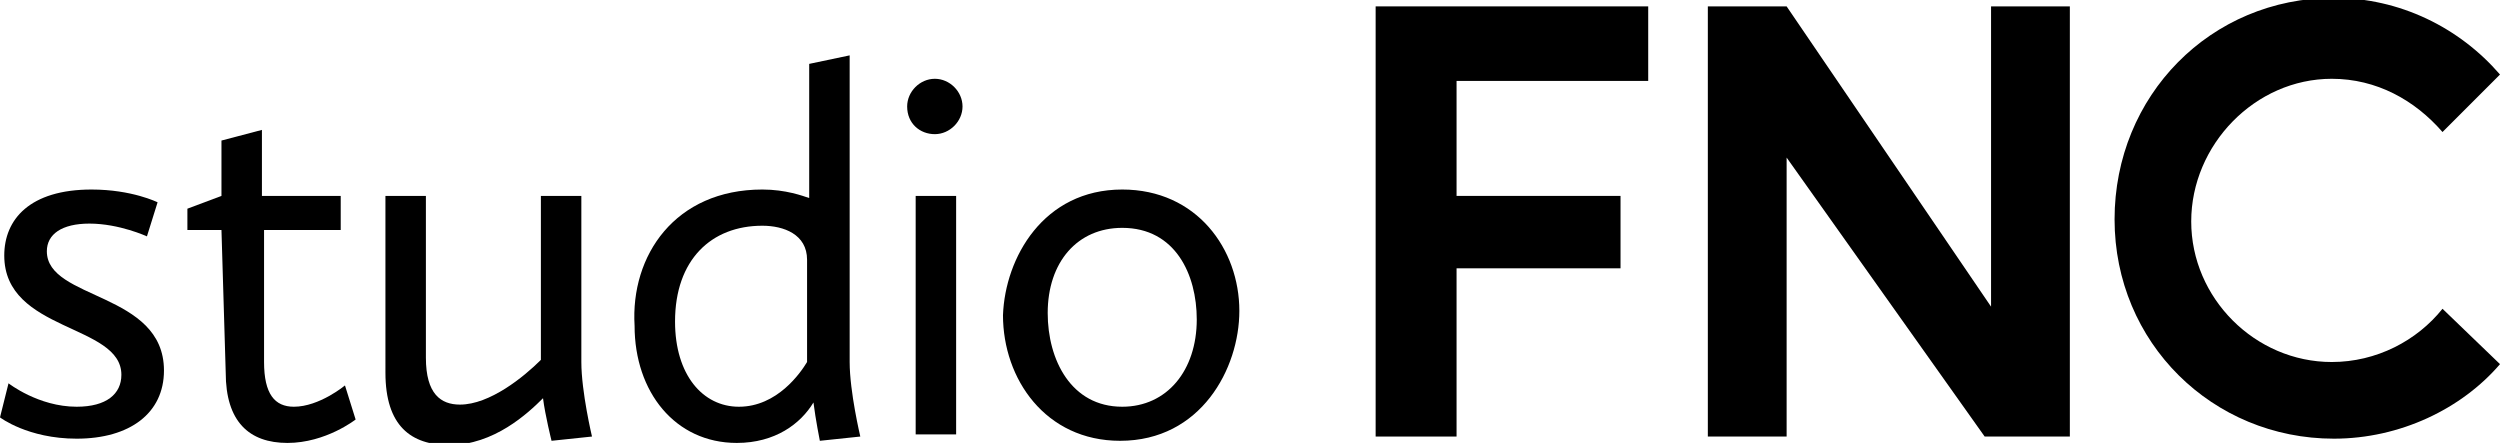 <?xml version="1.0" encoding="utf-8"?>
<!-- Generator: Adobe Illustrator 23.0.3, SVG Export Plug-In . SVG Version: 6.00 Build 0)  -->
<svg version="1.0" id="Warstwa_1" xmlns="http://www.w3.org/2000/svg" xmlns:xlink="http://www.w3.org/1999/xlink" x="0px" y="0px"
	 viewBox="0 0 117.4 20.8" style="enable-background:new 0 0 117.4 20.8;" xml:space="preserve">
<g>
	<g>
		<path class="st0" d="M0.4,18c0,0,1.4,1.1,3.2,1.1c1.4,0,2.1-0.6,2.1-1.5c0-2.4-5.5-2-5.5-5.6c0-1.7,1.2-3.1,4.1-3.1
			c1.9,0,3.1,0.6,3.1,0.6l-0.5,1.6c0,0-1.3-0.6-2.7-0.6c-1.3,0-2,0.5-2,1.3c0,2.3,5.5,1.9,5.5,5.6c0,2-1.6,3.2-4.1,3.2
			c-2.3,0-3.6-1-3.6-1L0.4,18z"/>
		<path class="st0" d="M10.4,10.8H8.8v-1l1.6-0.6V6.6l1.9-0.5v3.1H16v1.6h-3.6V17c0,1.5,0.5,2.1,1.4,2.1c1.2,0,2.4-1,2.4-1l0.5,1.6
			c0,0-1.4,1.1-3.2,1.1c-1.8,0-2.9-1-2.9-3.3L10.4,10.8L10.4,10.8z"/>
		<path class="st0" d="M18,9.2H20v7.6c0,1.7,0.7,2.2,1.6,2.2c1.4,0,3-1.3,3.8-2.1V9.2h1.9V17c0,1.4,0.5,3.5,0.5,3.5l-1.9,0.2
			c0,0-0.3-1.2-0.4-2c-0.7,0.7-2.3,2.2-4.4,2.2c-1.8,0-3-0.9-3-3.4V9.2z"/>
		<path class="st0" d="M35.8,8.9c1.1,0,1.9,0.3,2.2,0.4V3l1.9-0.4V17c0,1.4,0.5,3.5,0.5,3.5l-1.9,0.2c0,0-0.2-1-0.3-1.8
			c-0.6,1-1.8,1.9-3.6,1.9c-2.9,0-4.8-2.4-4.8-5.5C29.6,12,31.7,8.9,35.8,8.9z M37.9,17v-4.8c0-1.2-1.1-1.6-2.1-1.6
			c-2.4,0-4.1,1.6-4.1,4.5c0,2.5,1.3,4,3,4C36.5,19.1,37.6,17.5,37.9,17z"/>
		<path class="st0" d="M42.6,5c0-0.7,0.6-1.3,1.3-1.3s1.3,0.6,1.3,1.3c0,0.7-0.6,1.3-1.3,1.3S42.6,5.8,42.6,5z M43,9.2h1.9v11.2H43
			V9.2z"/>
		<path class="st0" d="M52.7,8.9c3.5,0,5.5,2.8,5.5,5.7c0,2.7-1.8,6.1-5.6,6.1c-3.5,0-5.5-2.9-5.5-5.9C47.2,12.1,49,8.9,52.7,8.9z
			 M52.7,19.1c2.1,0,3.5-1.7,3.5-4.1c0-2.1-1-4.3-3.5-4.3c-2.1,0-3.5,1.6-3.5,4C49.2,16.9,50.3,19.1,52.7,19.1z"/>
	</g>
	<polygon class="st0" points="64.6,0.3 64.6,20.5 68.4,20.5 68.4,12.6 76.1,12.6 76.1,9.2 68.4,9.2 68.4,3.8 77.4,3.8 77.4,0.3 	"/>
	<polygon class="st0" points="93.5,0.3 93.5,14.4 83.9,0.3 80.2,0.3 80.2,20.5 83.9,20.5 83.9,7.4 93.2,20.5 97.2,20.5 97.2,0.3 	
		"/>
	<path class="st0" d="M114.7,14.5c-1.2,1.5-3.1,2.5-5.2,2.5c-3.6,0-6.6-3-6.6-6.6c0-3.6,3-6.7,6.6-6.7c2.1,0,3.9,1,5.2,2.5l2.7-2.7
		c-1.9-2.2-4.7-3.6-7.8-3.6c-5.8,0-10.3,4.6-10.3,10.4c0,5.8,4.6,10.3,10.3,10.3c3.1,0,6-1.4,7.8-3.5L114.7,14.5z"/>
</g>
</svg>
